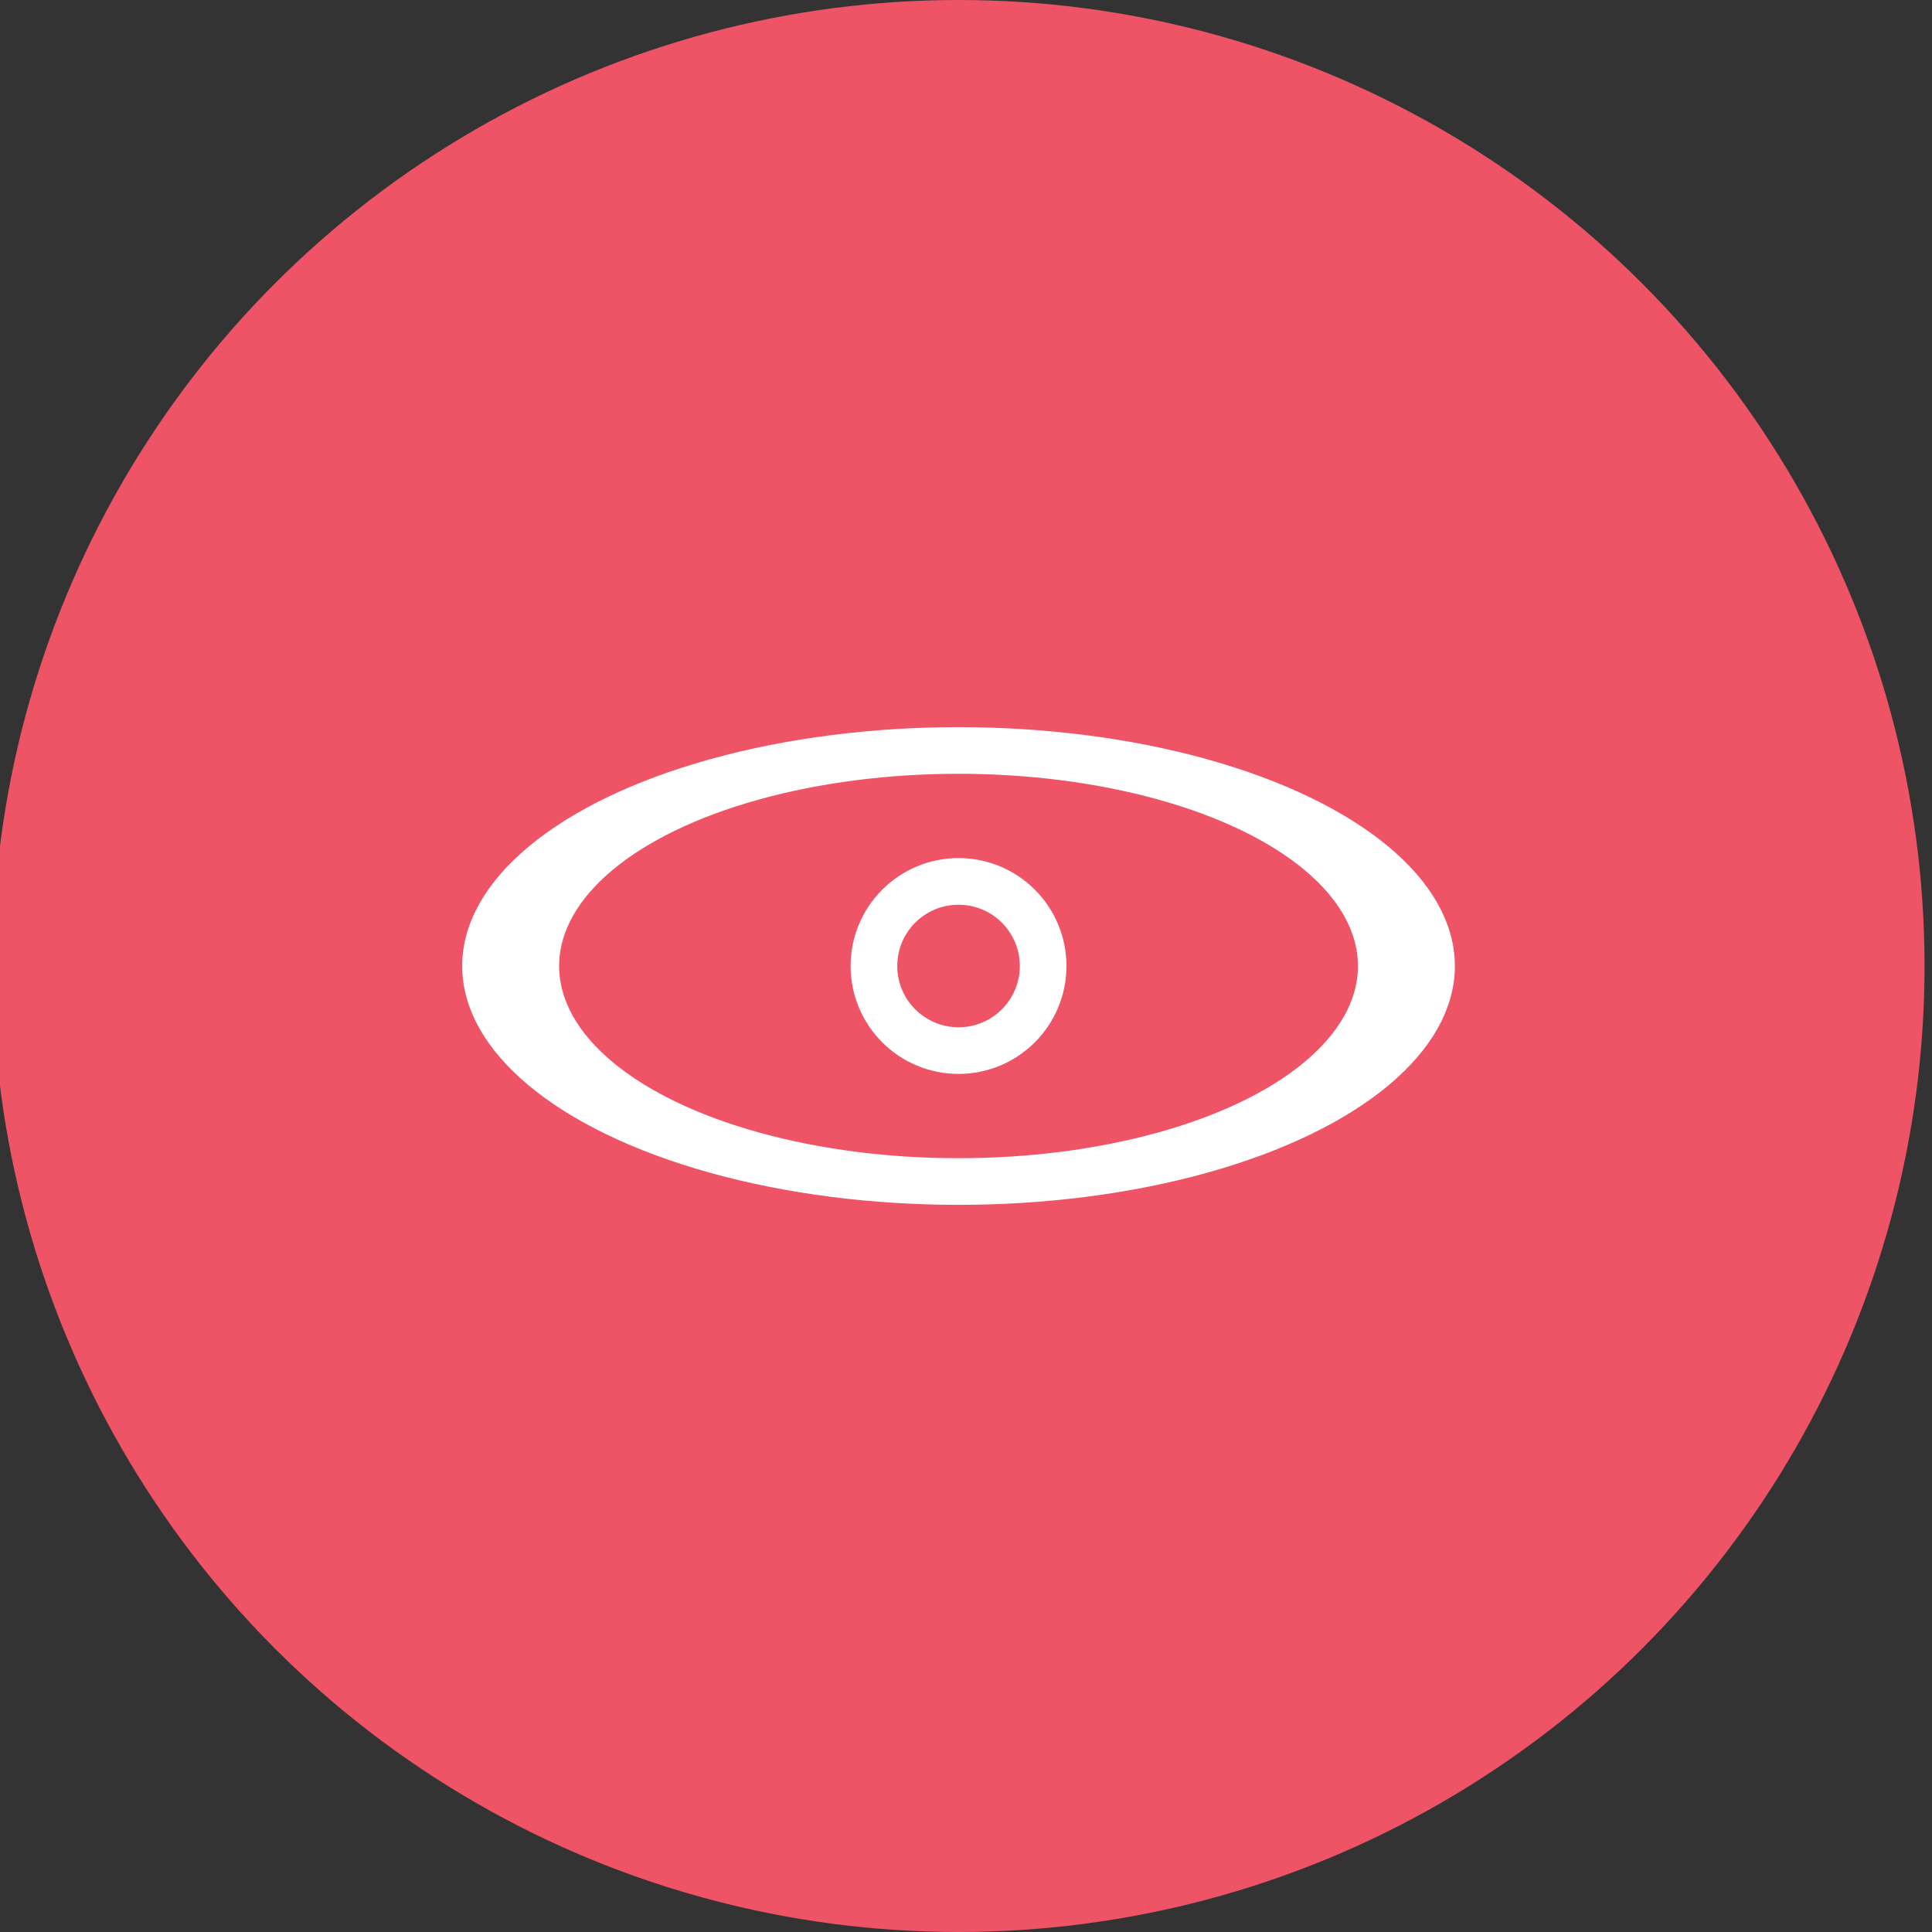 <svg cache-id="882a4942c4e24ad8bb1264efb5e17550" id="eJAweb5VzOv1" xmlns="http://www.w3.org/2000/svg" xmlns:xlink="http://www.w3.org/1999/xlink" viewBox="0 0 31.06 31.06" shape-rendering="geometricPrecision" text-rendering="geometricPrecision"><rect x="0" y="0" width="31.06" height="31.06" fill="#333333" stroke="none"/><circle r="15.03" transform="translate(15.41 15.53)" fill="#ef5466" stroke="#ef5466" stroke-miterlimit="10"/><circle r="3.465" transform="matrix(2.078 0 0 1 15.41 15.53)" fill="#ef5466" stroke="#fff" stroke-width="0.75" stroke-linecap="square" stroke-linejoin="bevel" stroke-miterlimit="10"/><circle r="1.36" transform="translate(15.41 15.53)" fill="#ef5466" stroke="#fff" stroke-width="0.75" stroke-miterlimit="10"/></svg>